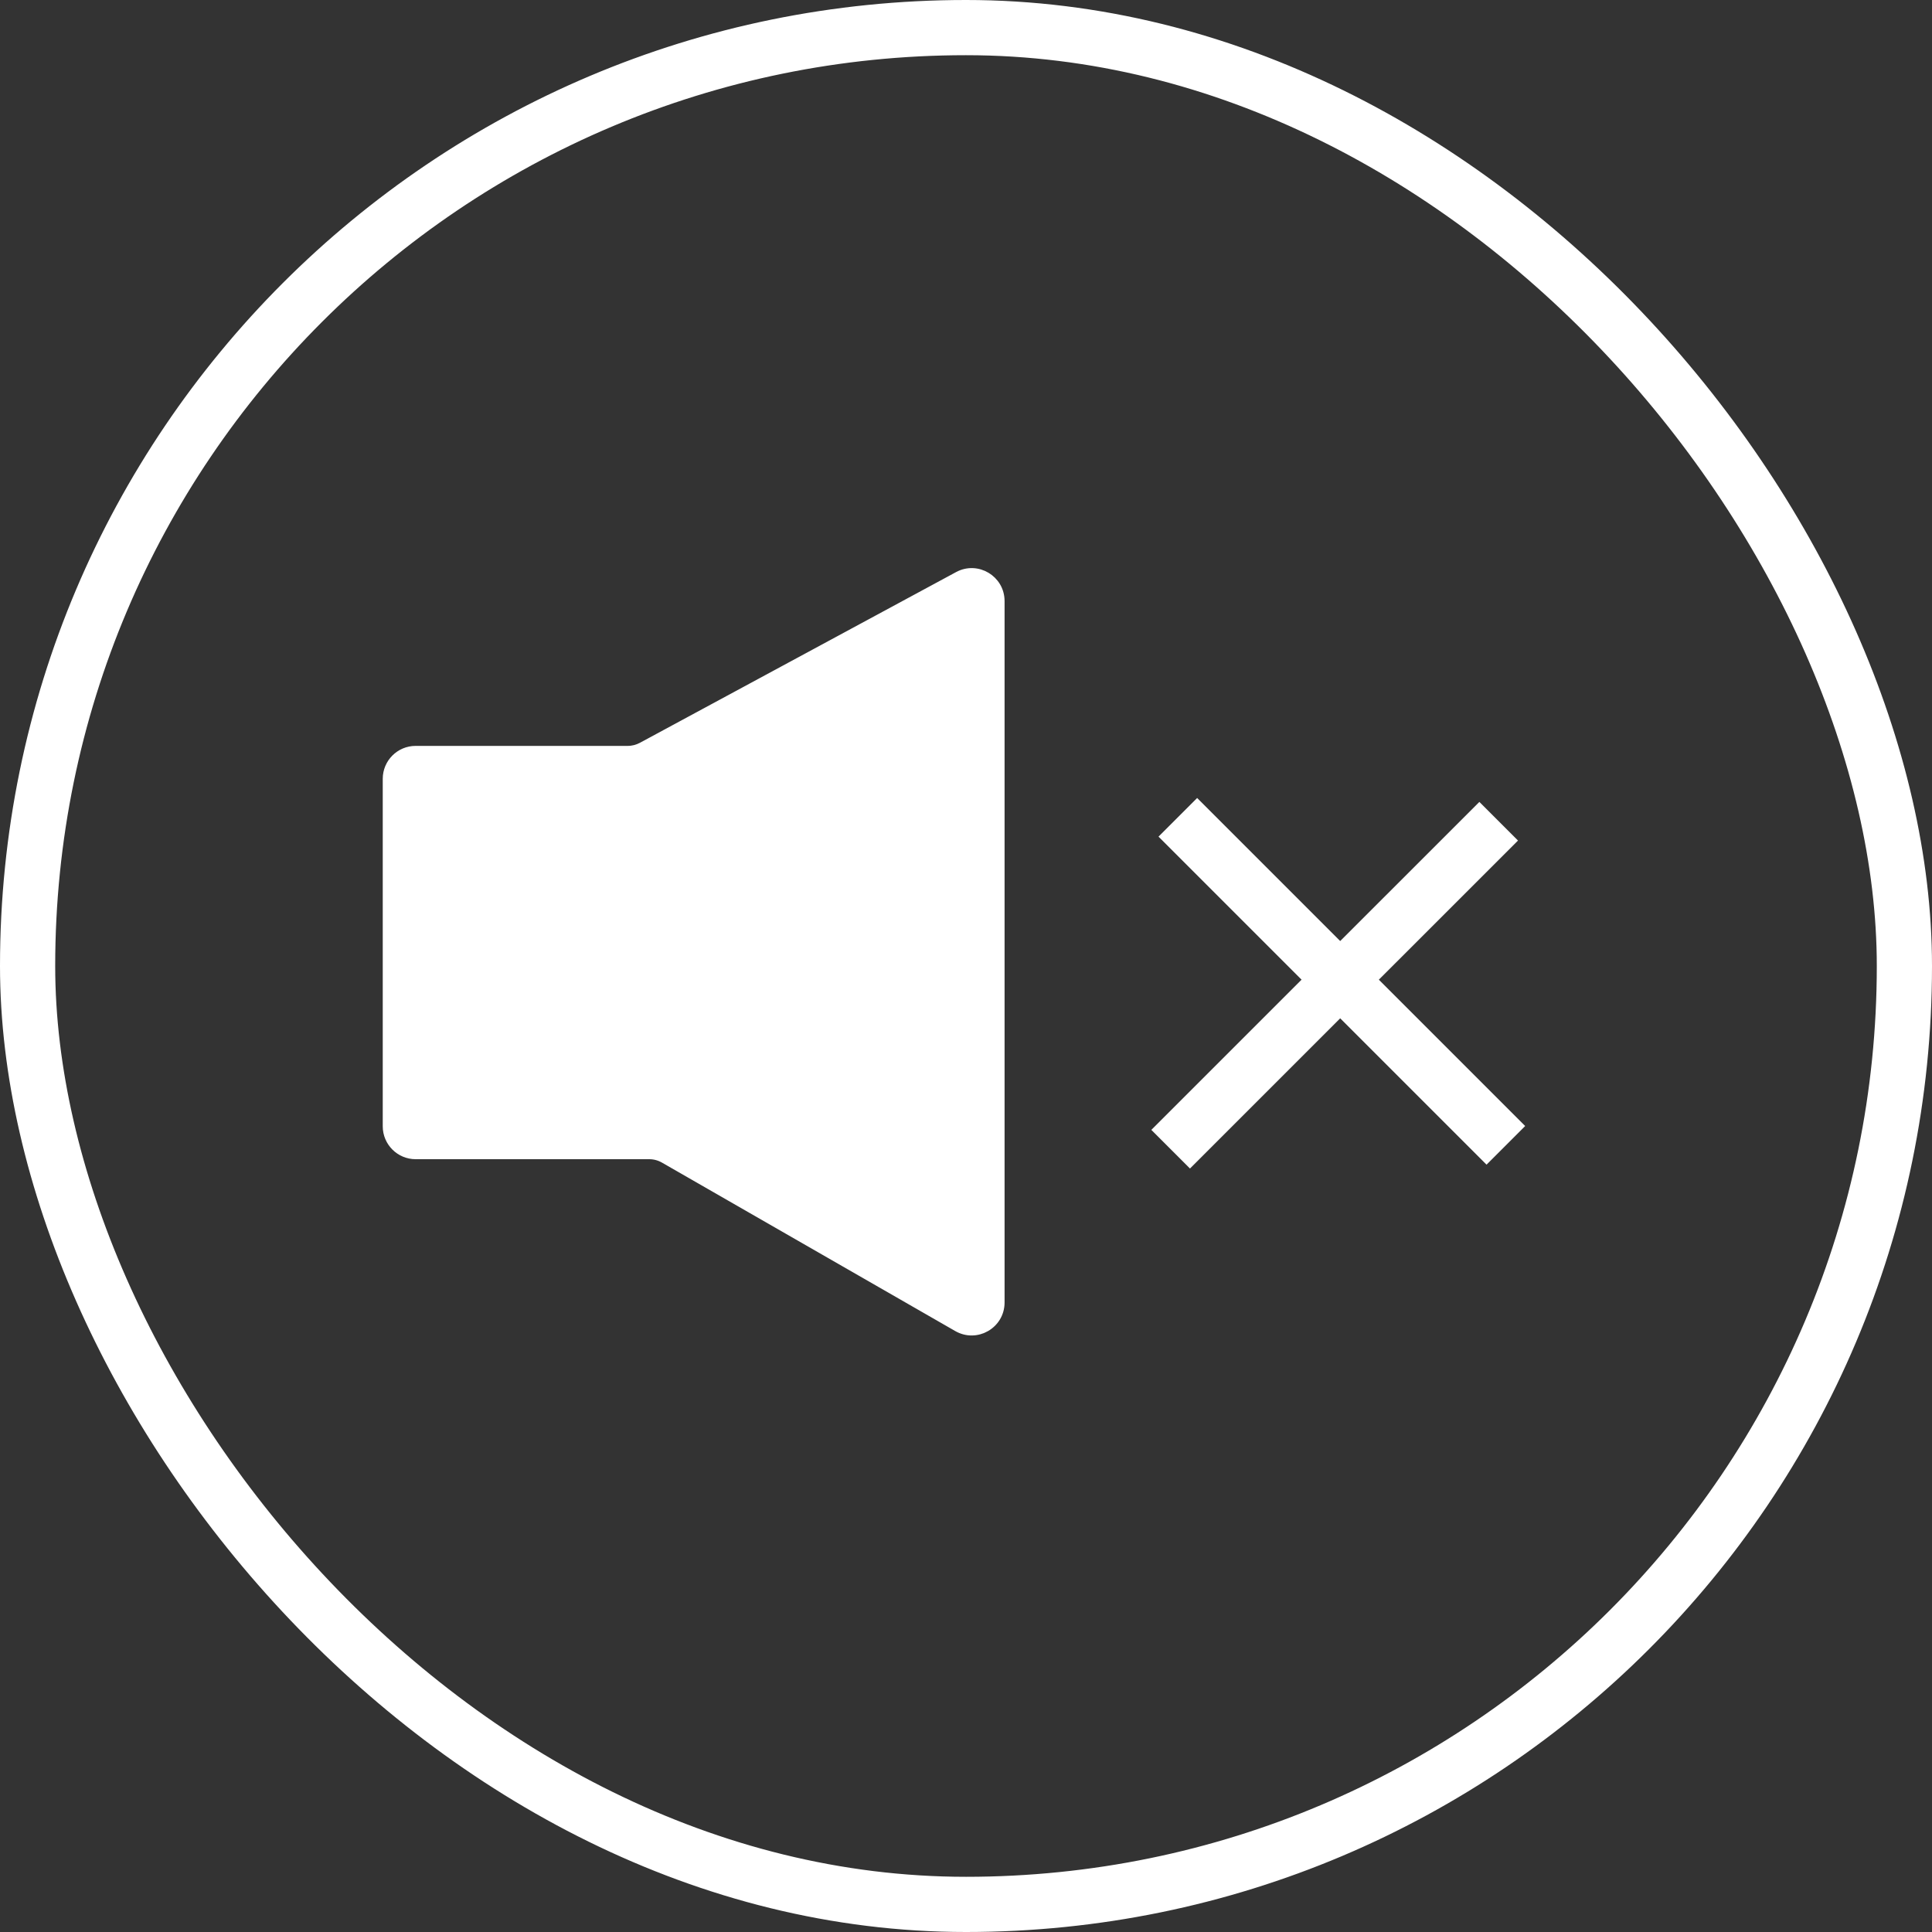 <svg class="icon icon-sound icon-sound--off" width="28" height="28" viewBox="0 0 28 28" fill="none" xmlns="http://www.w3.org/2000/svg">
    <rect x="0" y="0" width="28" height="28" fill="#333333" stroke="none"/>
    <rect x="0.4" y="0.4" width="27.2" height="27.2" rx="13.6" stroke="white" stroke-width="0.8"></rect>
    <path d="M5.6 11.287V16.323C5.6 16.557 5.79 16.747 6.024 16.747H9.41C9.484 16.747 9.557 16.767 9.621 16.804L13.871 19.245C14.154 19.407 14.506 19.203 14.506 18.877V8.711C14.506 8.39 14.163 8.185 13.881 8.338L9.299 10.812C9.237 10.845 9.168 10.863 9.098 10.863H6.024C5.79 10.863 5.6 11.053 5.6 11.287Z" fill="white" stroke="white" stroke-width="0.106"></path>
    <line x1="16.966" y1="16.655" x2="21.72" y2="11.902" stroke="white" stroke-width="0.792"></line>
    <line x1="17.07" y1="11.845" x2="21.824" y2="16.599" stroke="white" stroke-width="0.792"></line>
</svg>    
